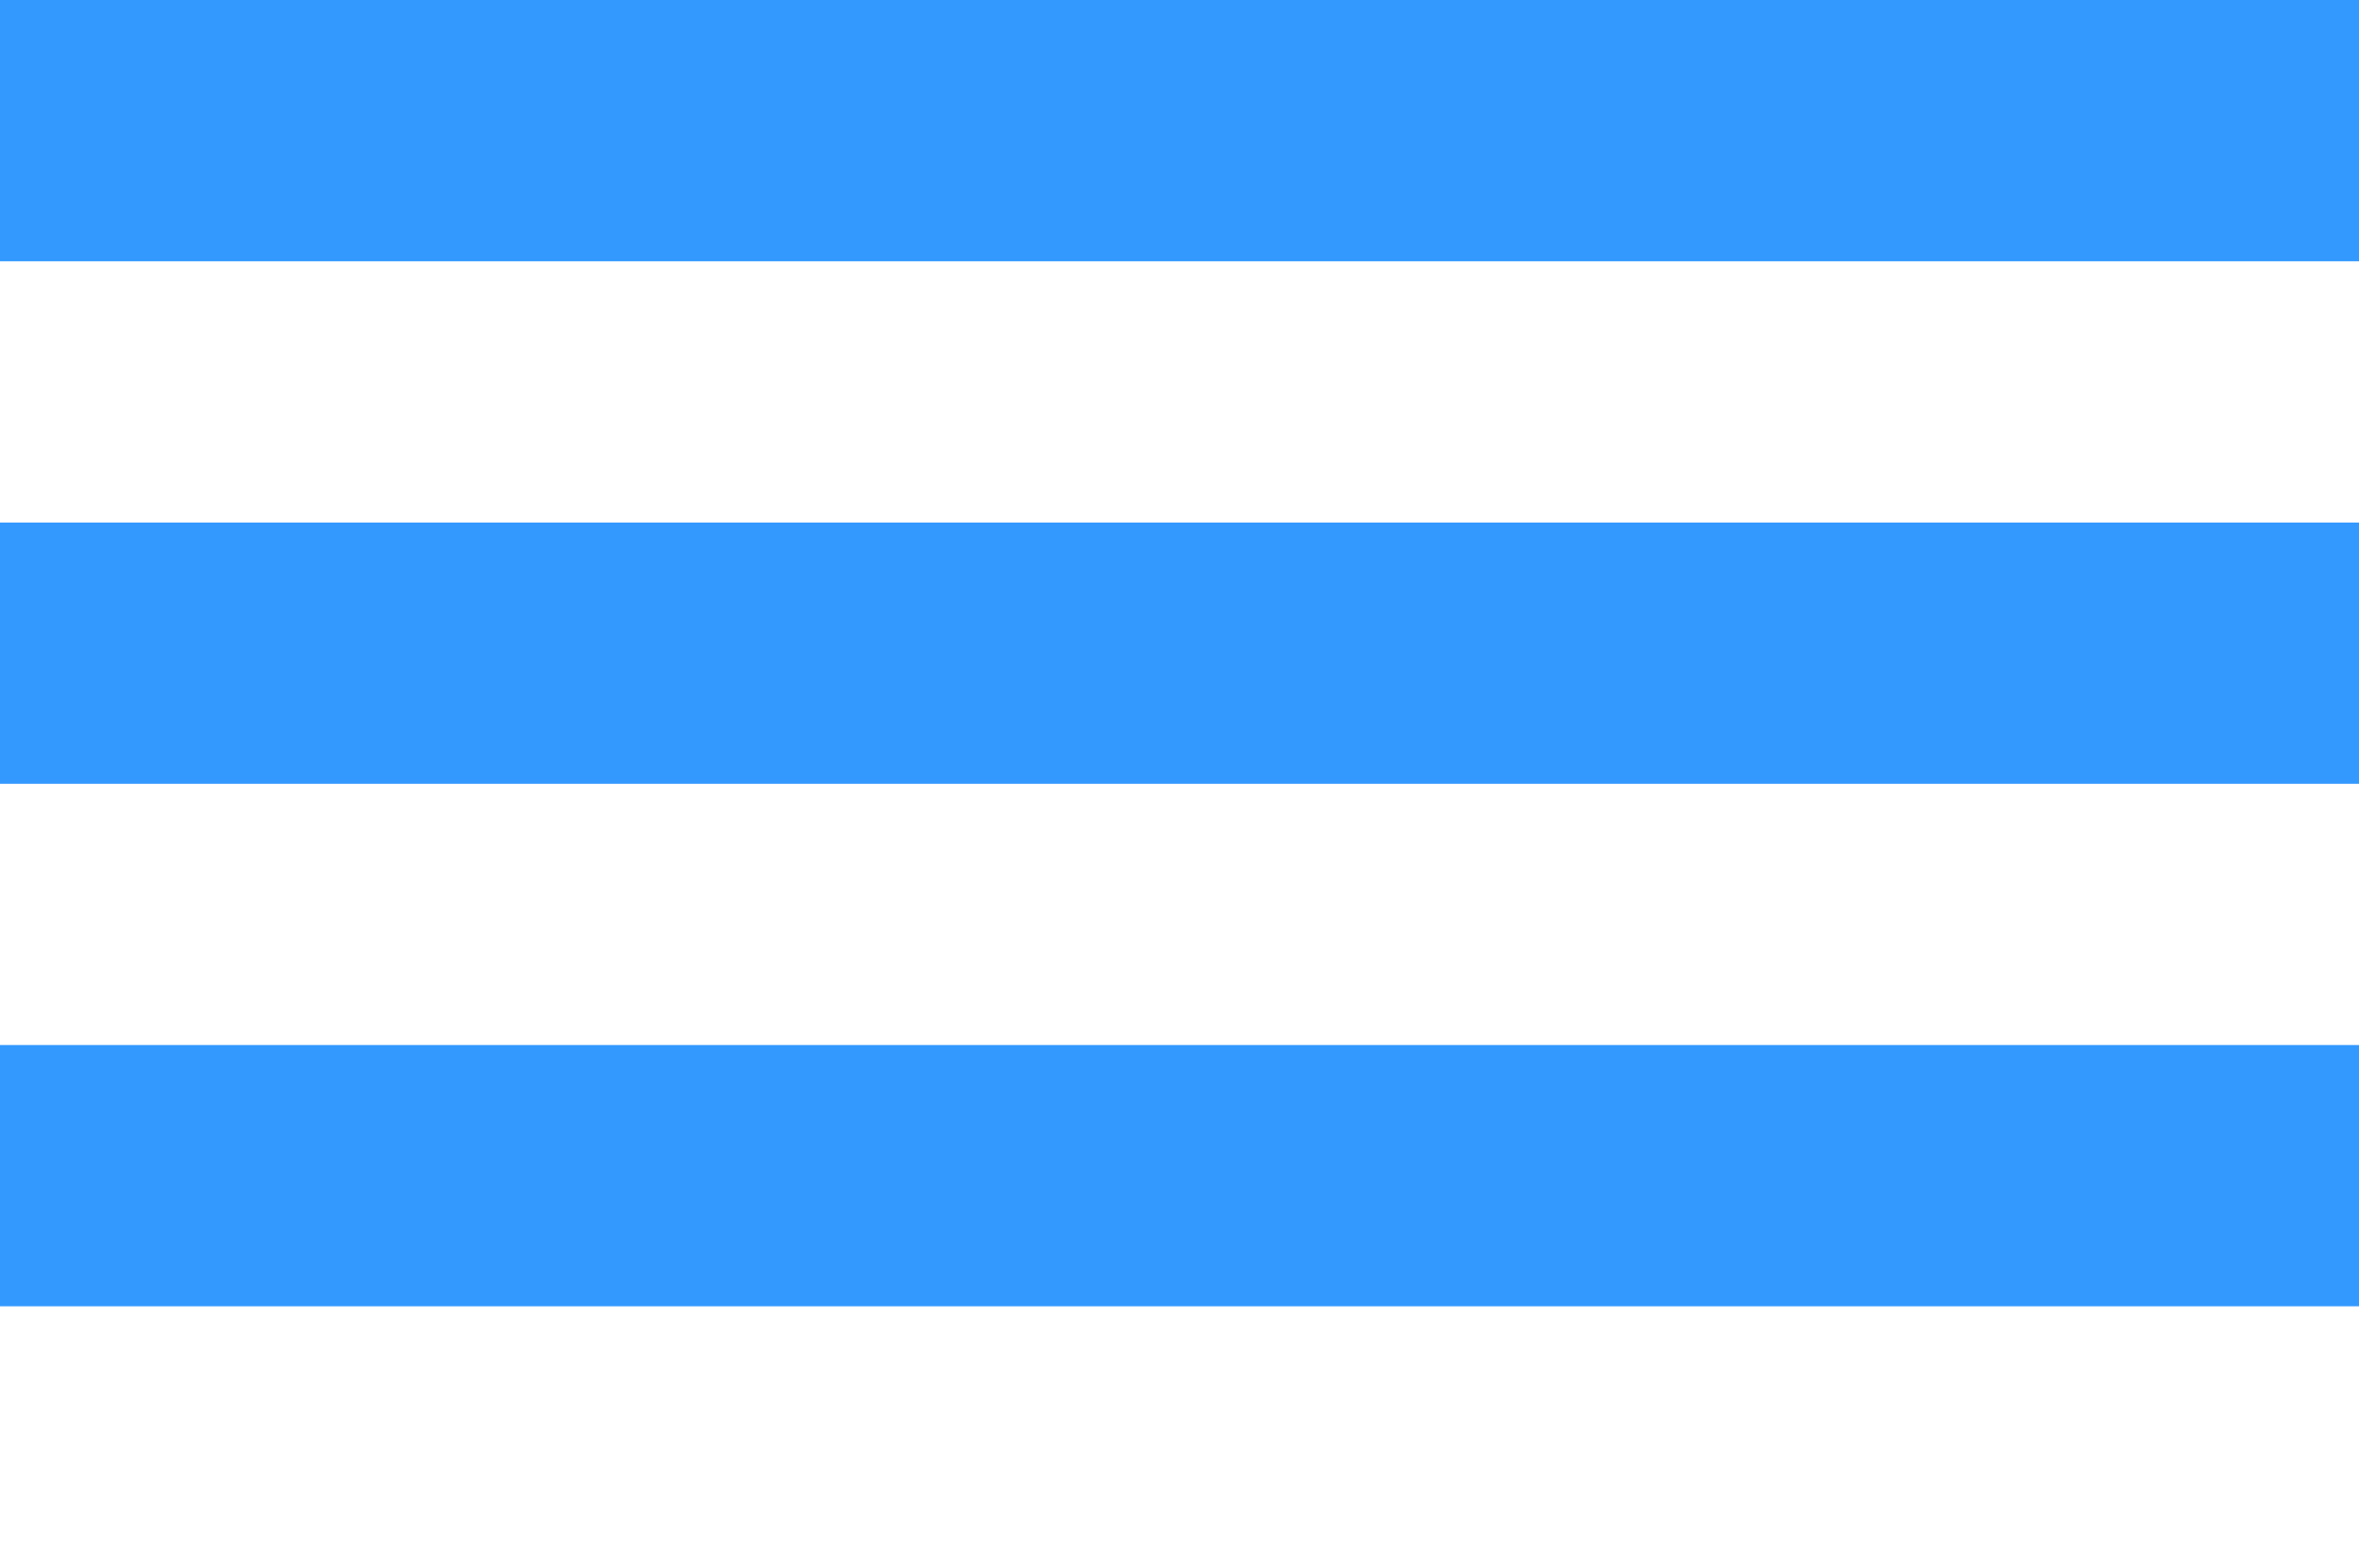 <?xml version="1.0" standalone="no"?>
<!DOCTYPE svg PUBLIC "-//W3C//DTD SVG 1.1//EN" "http://www.w3.org/Graphics/SVG/1.1/DTD/svg11.dtd">
<svg width="325" height="216" version="1.1" xmlns="http://www.w3.org/2000/svg">
<path fill="white" d="M0,0h325V216H0z" />
<path fill="#3399ff" d="M0,0h325v36H0zM0,72h325v36H0zM0,144h325v36H0z" />
</svg>
